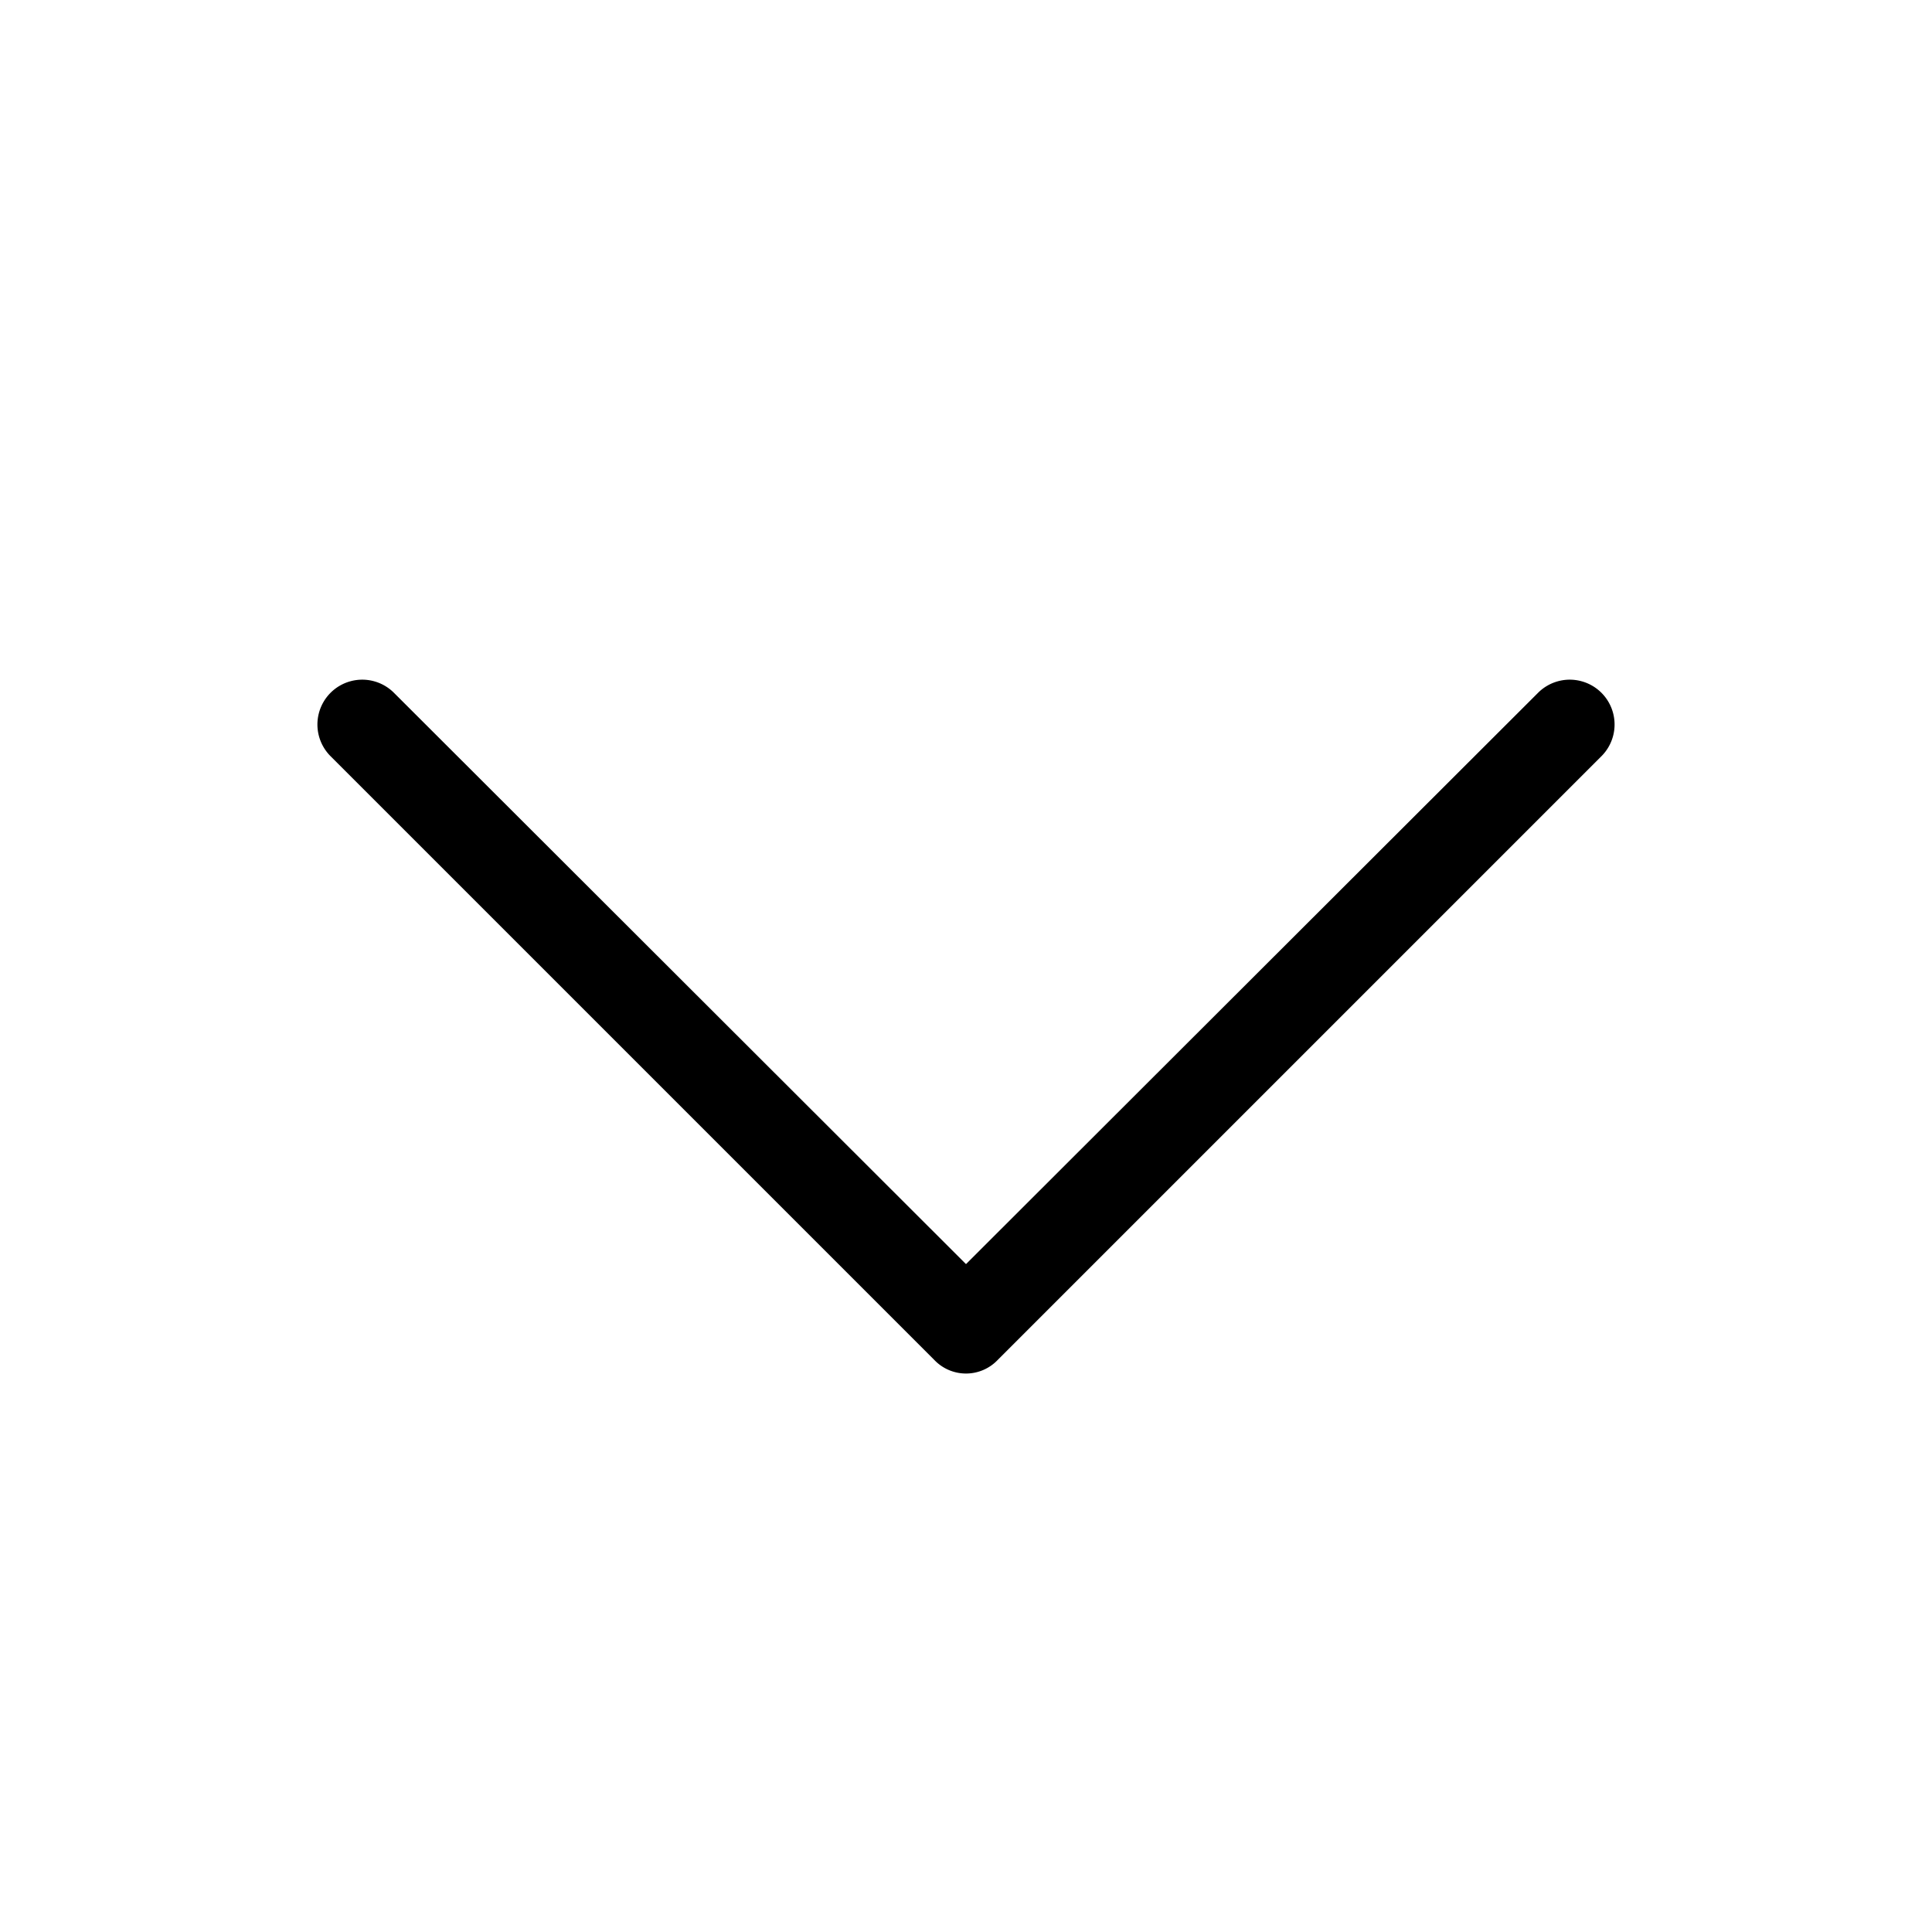 <svg xmlns="http://www.w3.org/2000/svg" viewBox="0 0 256 256" fill="currentColor"><path d="M128,182a5.8,5.8,0,0,1-4.2-1.8l-80-80a5.9,5.9,0,0,1,8.4-8.4L128,167.5l75.8-75.7a5.9,5.9,0,0,1,8.4,8.4l-80,80A5.8,5.8,0,0,1,128,182Z"/></svg>